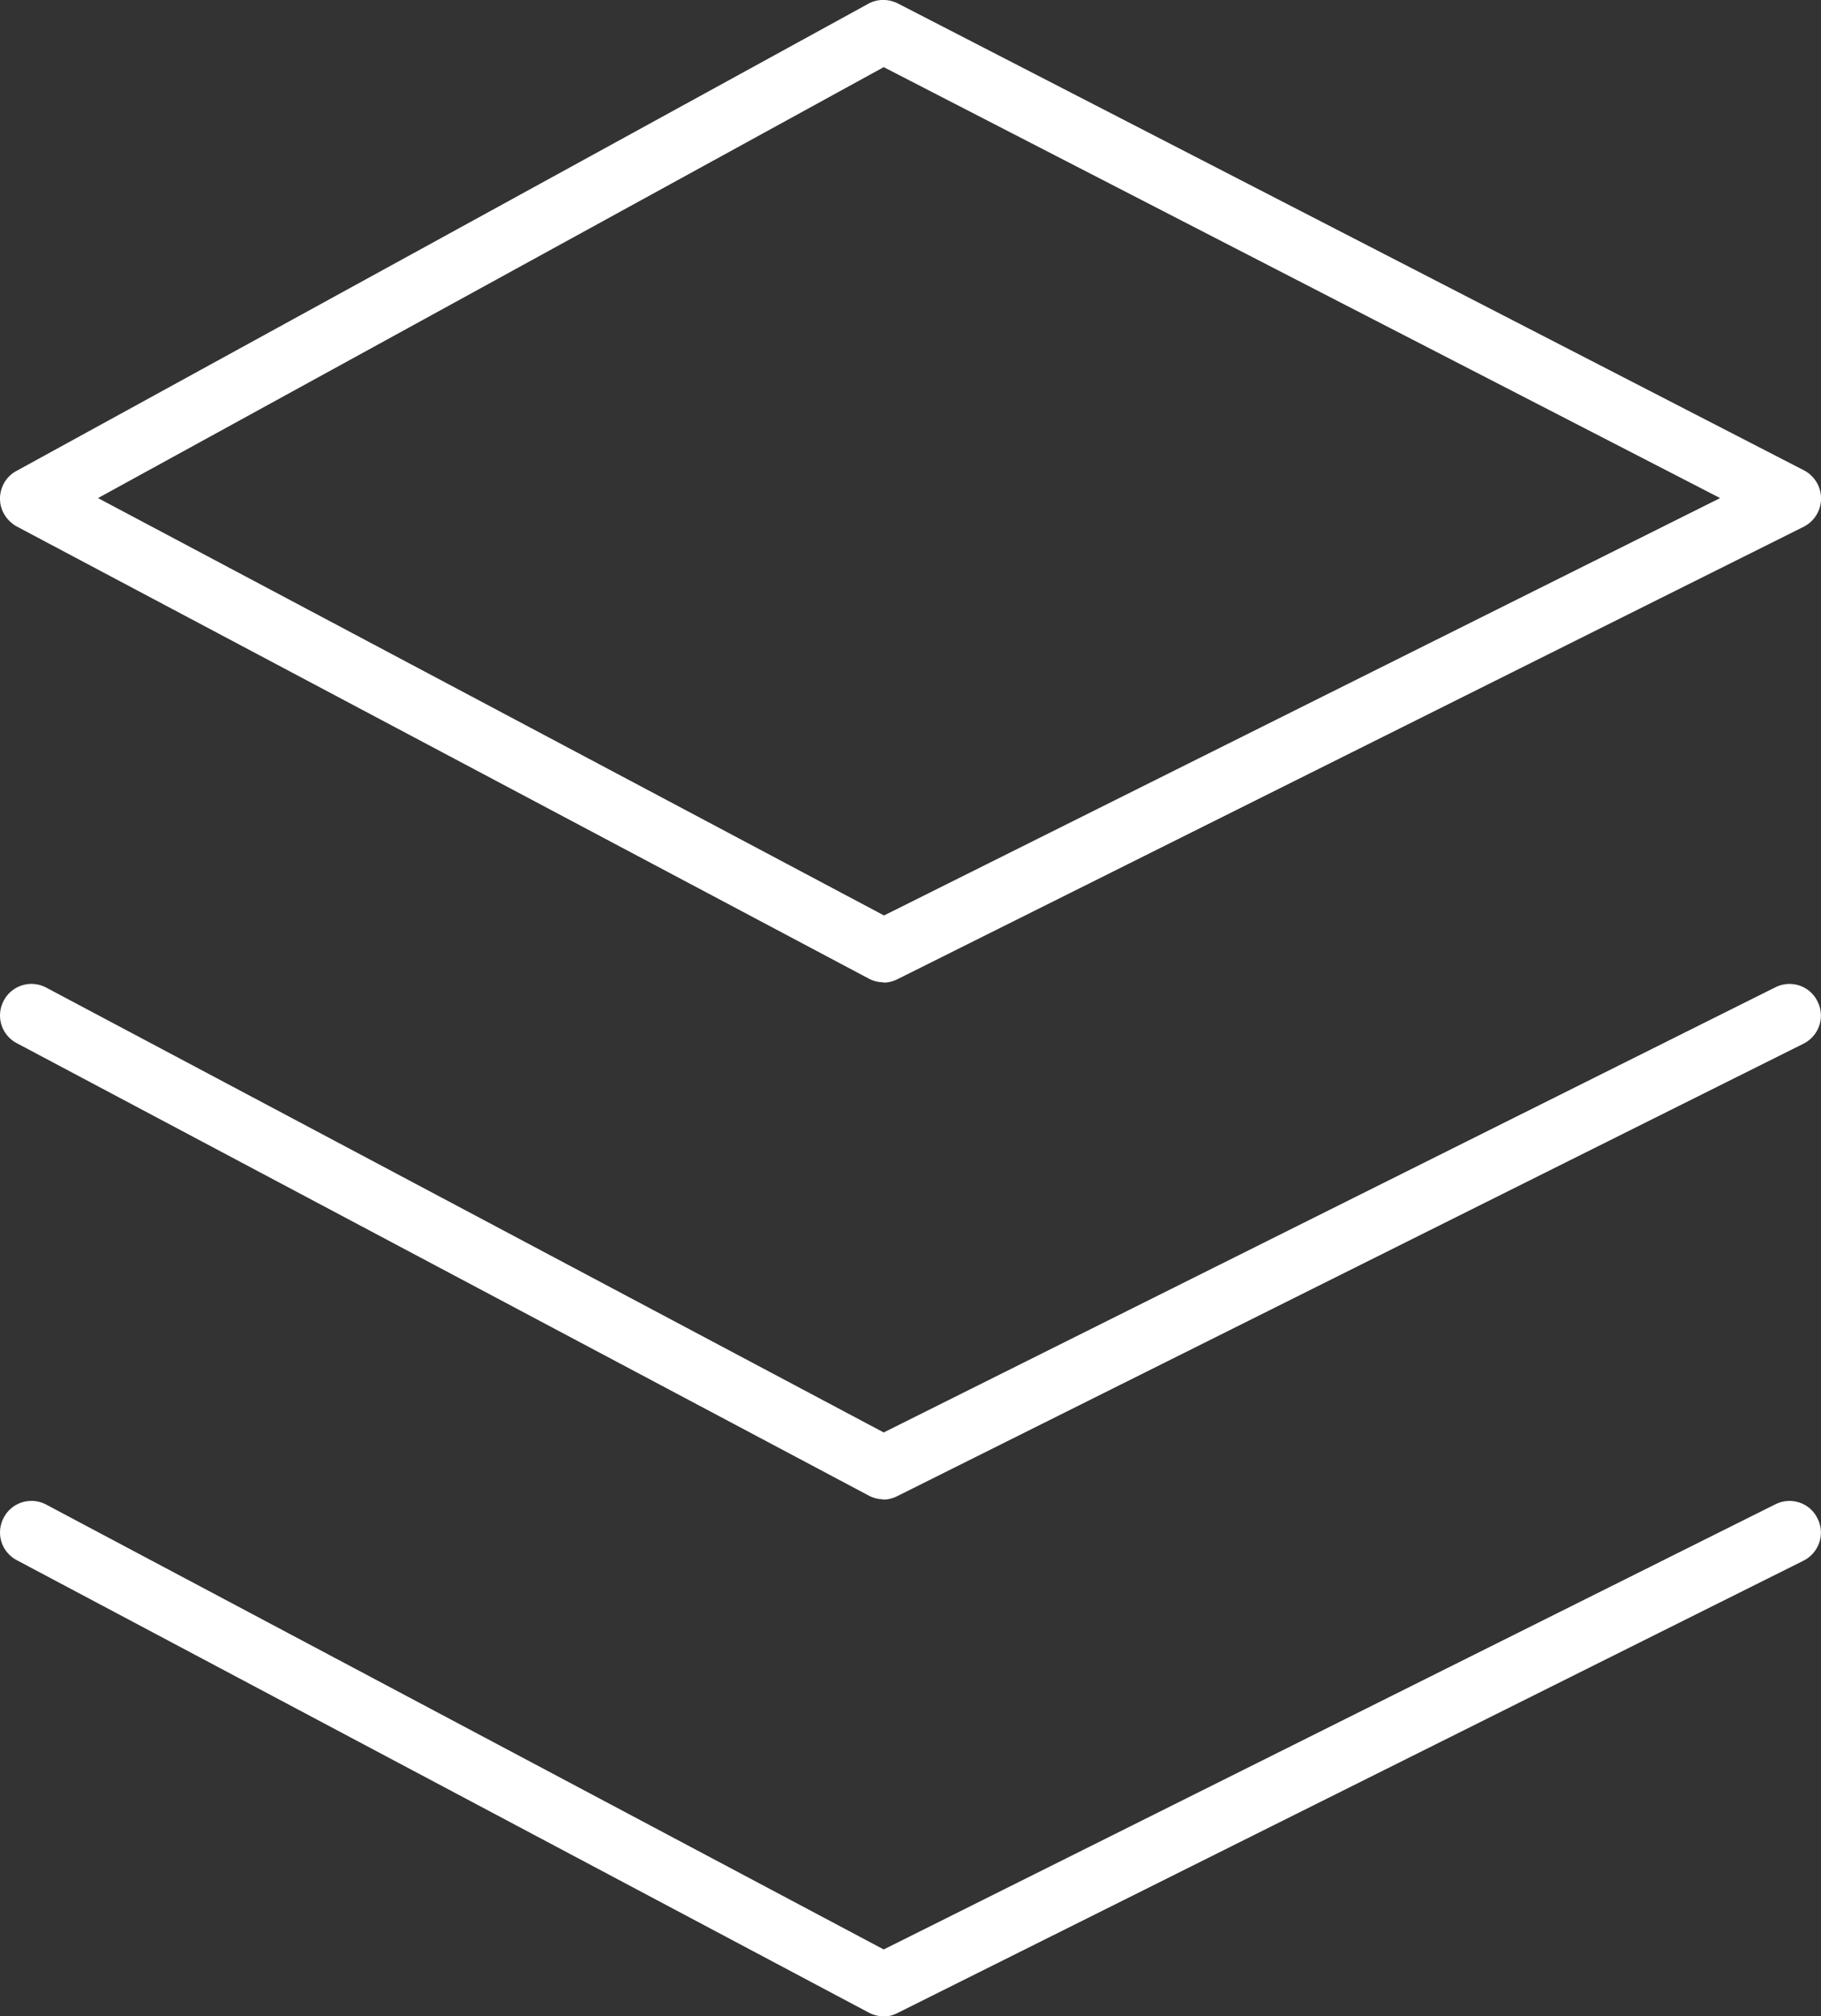 <svg id="Layer_1" data-name="Layer 1" xmlns="http://www.w3.org/2000/svg" viewBox="0 0 57.78 63.96"><rect x="0" y="0" width="57.78" height="63.96" fill="#333333" stroke="none"/><defs><style>.cls-1{fill:#fff}</style></defs><path class="cls-1" d="M28.03 31.16c-.16 0-.32-.04-.47-.12L.53 16.7c-.32-.18-.53-.51-.53-.88s.2-.71.52-.88L27.55.12c.29-.16.64-.16.94-.01l28.75 14.81a1.006 1.006 0 0 1-.01 1.79L28.48 31.06c-.14.07-.29.11-.45.11ZM3.11 15.8l24.94 13.24L54.58 15.8 28.04 2.13 3.11 15.8Z"/><path class="cls-1" d="M28.03 47.56c-.16 0-.32-.04-.47-.12L.53 33.09a.993.993 0 0 1-.41-1.35c.26-.49.86-.67 1.35-.41l26.57 14.11 28.29-14.12c.5-.25 1.1-.05 1.34.45.25.49.05 1.09-.45 1.34L28.47 47.46c-.14.07-.29.11-.45.11Z"/><path class="cls-1" d="M28.03 63.96c-.16 0-.32-.04-.47-.12L.53 49.49a.993.993 0 0 1-.41-1.35c.26-.49.86-.67 1.35-.41l26.57 14.11 28.29-14.12c.5-.25 1.1-.05 1.34.45.25.49.05 1.09-.45 1.34L28.47 63.86c-.14.07-.29.11-.45.11Z"/></svg>